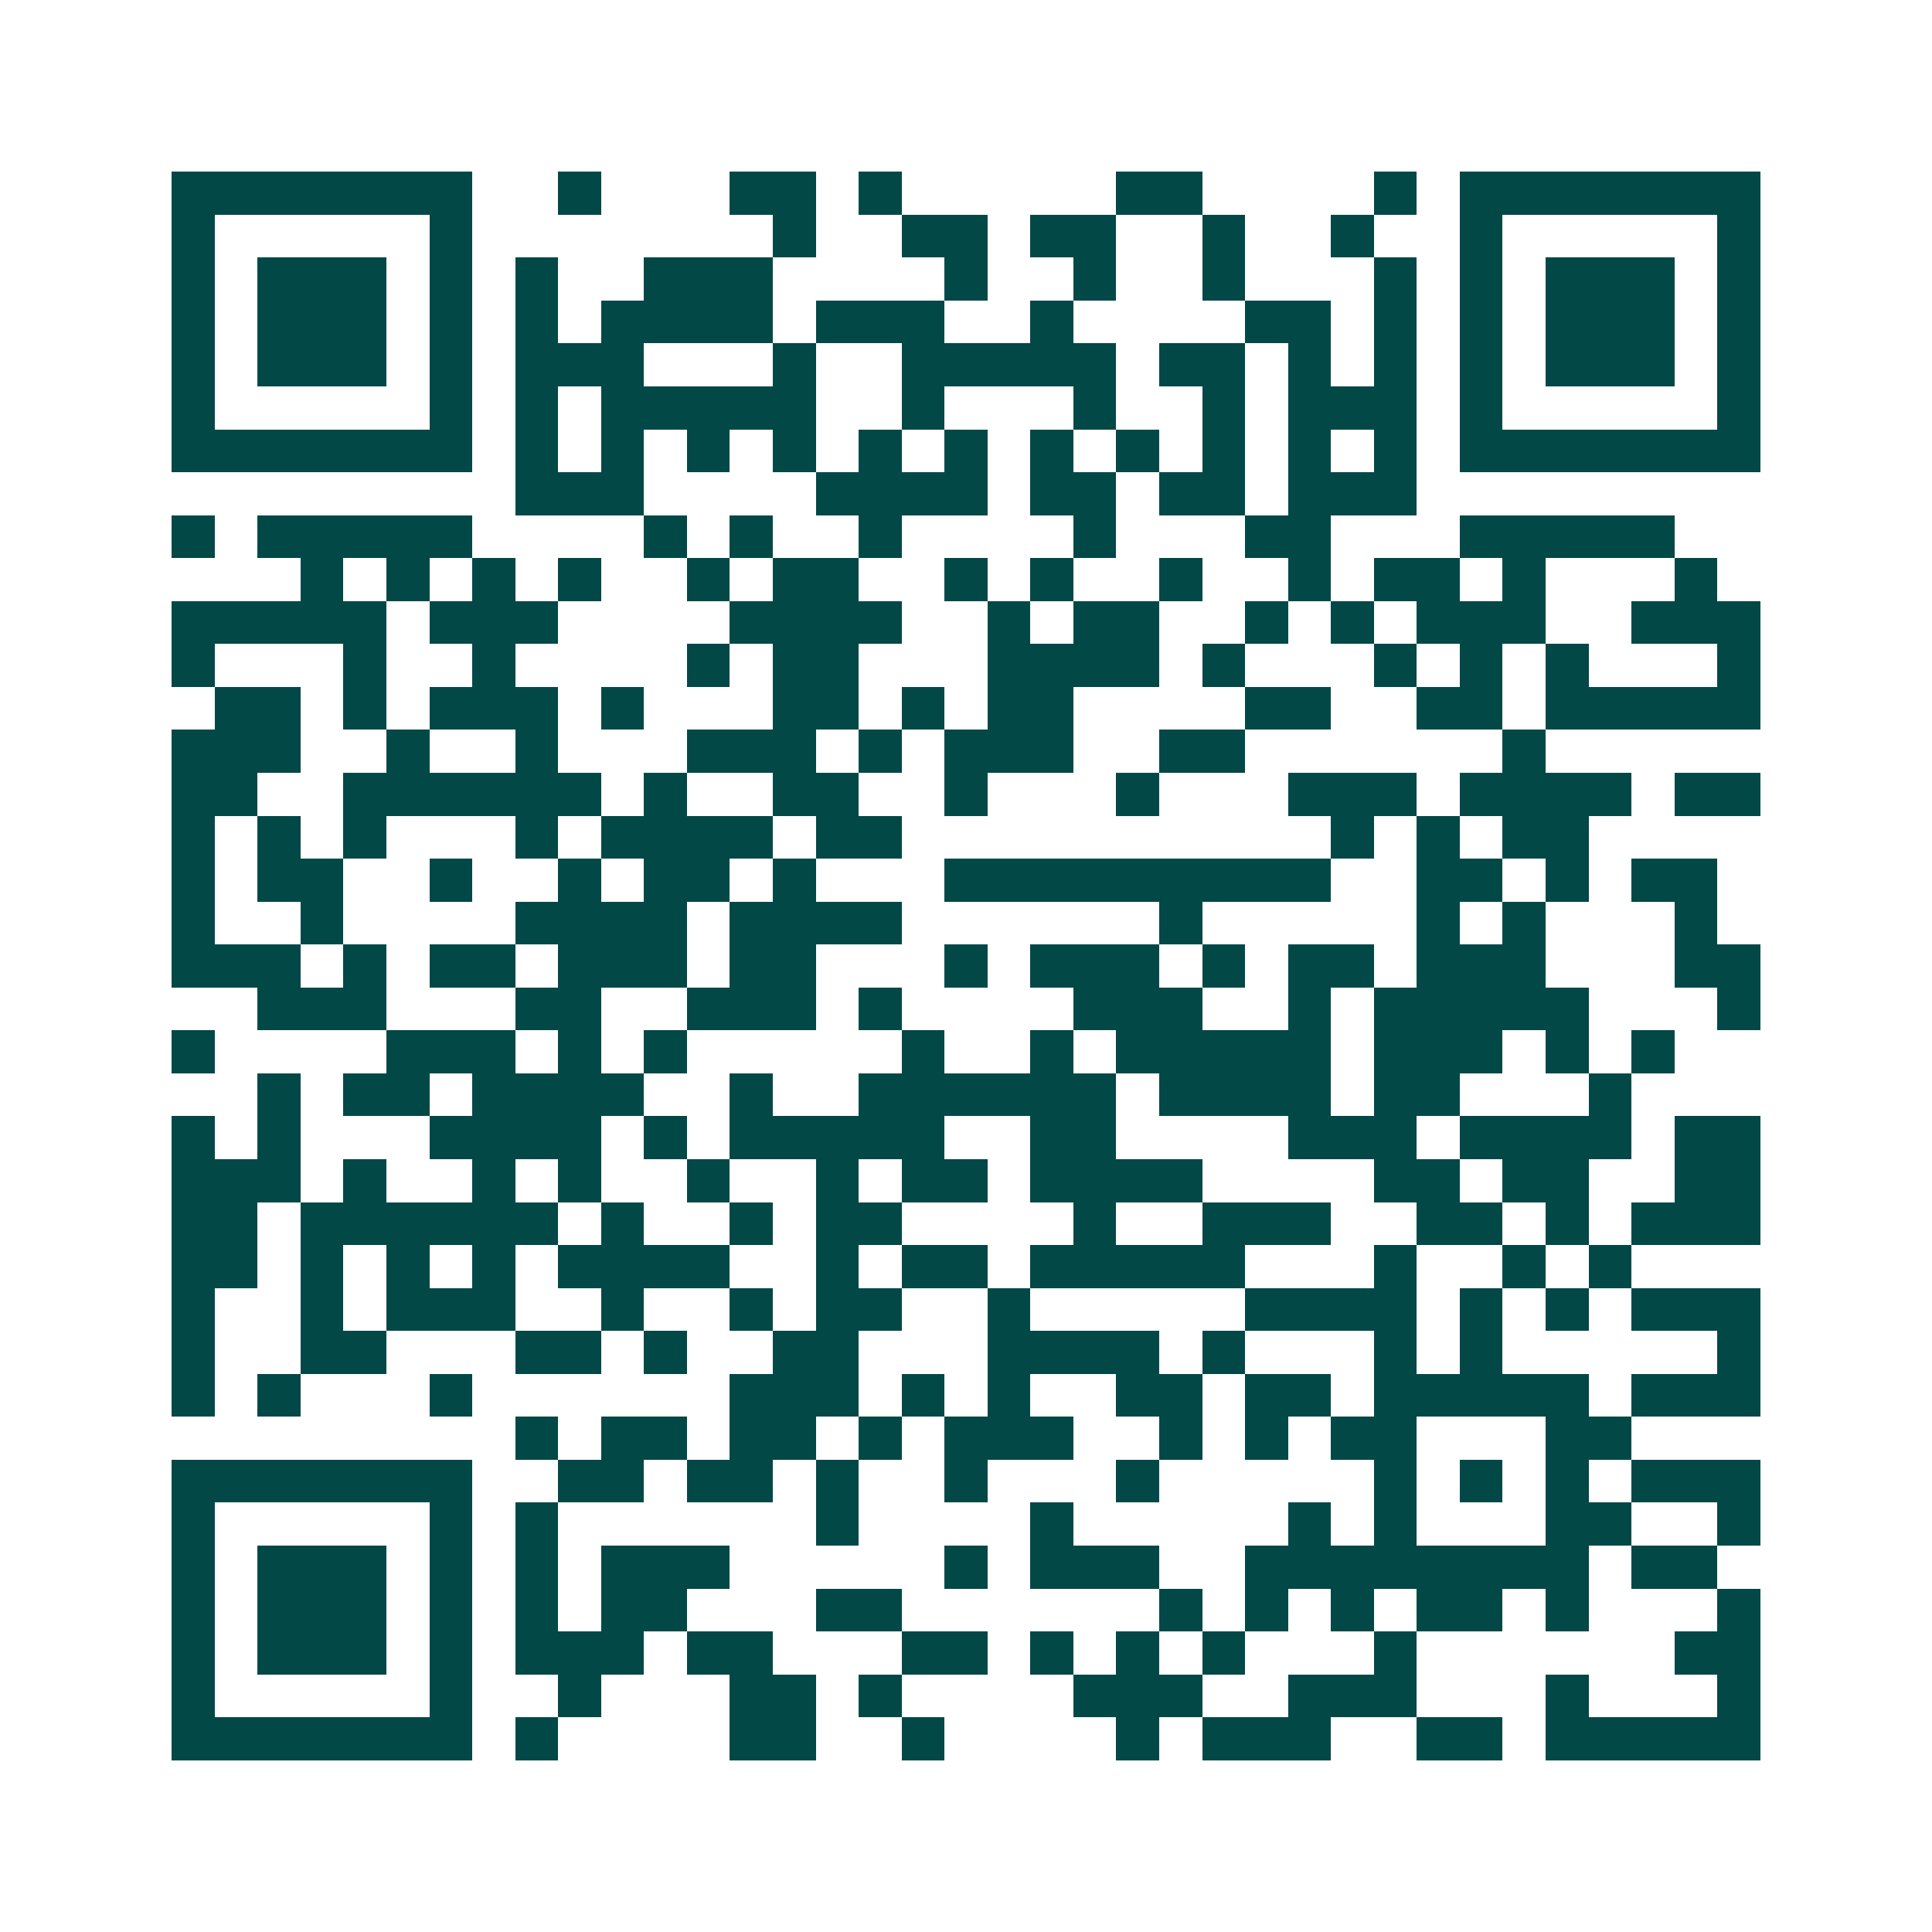 <svg xmlns="http://www.w3.org/2000/svg" width="200" height="200" viewBox="0 0 45 45" shape-rendering="crispEdges"><path fill="#ffffff" d="M0 0h45v45H0z"/><path stroke="#014847" d="M4 4.5h7m2 0h1m3 0h2m1 0h1m5 0h2m4 0h1m1 0h7M4 5.5h1m5 0h1m7 0h1m2 0h2m1 0h2m2 0h1m2 0h1m2 0h1m5 0h1M4 6.5h1m1 0h3m1 0h1m1 0h1m2 0h3m4 0h1m2 0h1m2 0h1m3 0h1m1 0h1m1 0h3m1 0h1M4 7.5h1m1 0h3m1 0h1m1 0h1m1 0h4m1 0h3m2 0h1m4 0h2m1 0h1m1 0h1m1 0h3m1 0h1M4 8.5h1m1 0h3m1 0h1m1 0h3m3 0h1m2 0h5m1 0h2m1 0h1m1 0h1m1 0h1m1 0h3m1 0h1M4 9.5h1m5 0h1m1 0h1m1 0h5m2 0h1m3 0h1m2 0h1m1 0h3m1 0h1m5 0h1M4 10.5h7m1 0h1m1 0h1m1 0h1m1 0h1m1 0h1m1 0h1m1 0h1m1 0h1m1 0h1m1 0h1m1 0h1m1 0h7M12 11.5h3m4 0h4m1 0h2m1 0h2m1 0h3M4 12.5h1m1 0h5m4 0h1m1 0h1m2 0h1m4 0h1m3 0h2m3 0h5M7 13.5h1m1 0h1m1 0h1m1 0h1m2 0h1m1 0h2m2 0h1m1 0h1m2 0h1m2 0h1m1 0h2m1 0h1m3 0h1M4 14.5h5m1 0h3m4 0h4m2 0h1m1 0h2m2 0h1m1 0h1m1 0h3m2 0h3M4 15.5h1m3 0h1m2 0h1m4 0h1m1 0h2m3 0h4m1 0h1m3 0h1m1 0h1m1 0h1m3 0h1M5 16.5h2m1 0h1m1 0h3m1 0h1m3 0h2m1 0h1m1 0h2m4 0h2m2 0h2m1 0h5M4 17.5h3m2 0h1m2 0h1m3 0h3m1 0h1m1 0h3m2 0h2m6 0h1M4 18.5h2m2 0h6m1 0h1m2 0h2m2 0h1m3 0h1m3 0h3m1 0h4m1 0h2M4 19.5h1m1 0h1m1 0h1m3 0h1m1 0h4m1 0h2m10 0h1m1 0h1m1 0h2M4 20.5h1m1 0h2m2 0h1m2 0h1m1 0h2m1 0h1m3 0h9m2 0h2m1 0h1m1 0h2M4 21.5h1m2 0h1m4 0h4m1 0h4m6 0h1m5 0h1m1 0h1m3 0h1M4 22.5h3m1 0h1m1 0h2m1 0h3m1 0h2m3 0h1m1 0h3m1 0h1m1 0h2m1 0h3m3 0h2M6 23.5h3m3 0h2m2 0h3m1 0h1m4 0h3m2 0h1m1 0h5m3 0h1M4 24.5h1m4 0h3m1 0h1m1 0h1m5 0h1m2 0h1m1 0h5m1 0h3m1 0h1m1 0h1M6 25.5h1m1 0h2m1 0h4m2 0h1m2 0h6m1 0h4m1 0h2m3 0h1M4 26.5h1m1 0h1m3 0h4m1 0h1m1 0h5m2 0h2m4 0h3m1 0h4m1 0h2M4 27.5h3m1 0h1m2 0h1m1 0h1m2 0h1m2 0h1m1 0h2m1 0h4m4 0h2m1 0h2m2 0h2M4 28.5h2m1 0h6m1 0h1m2 0h1m1 0h2m4 0h1m2 0h3m2 0h2m1 0h1m1 0h3M4 29.5h2m1 0h1m1 0h1m1 0h1m1 0h4m2 0h1m1 0h2m1 0h5m3 0h1m2 0h1m1 0h1M4 30.5h1m2 0h1m1 0h3m2 0h1m2 0h1m1 0h2m2 0h1m5 0h4m1 0h1m1 0h1m1 0h3M4 31.5h1m2 0h2m3 0h2m1 0h1m2 0h2m3 0h4m1 0h1m3 0h1m1 0h1m5 0h1M4 32.5h1m1 0h1m3 0h1m6 0h3m1 0h1m1 0h1m2 0h2m1 0h2m1 0h5m1 0h3M12 33.5h1m1 0h2m1 0h2m1 0h1m1 0h3m2 0h1m1 0h1m1 0h2m3 0h2M4 34.5h7m2 0h2m1 0h2m1 0h1m2 0h1m3 0h1m5 0h1m1 0h1m1 0h1m1 0h3M4 35.5h1m5 0h1m1 0h1m6 0h1m4 0h1m5 0h1m1 0h1m3 0h2m2 0h1M4 36.5h1m1 0h3m1 0h1m1 0h1m1 0h3m5 0h1m1 0h3m2 0h8m1 0h2M4 37.5h1m1 0h3m1 0h1m1 0h1m1 0h2m3 0h2m6 0h1m1 0h1m1 0h1m1 0h2m1 0h1m3 0h1M4 38.5h1m1 0h3m1 0h1m1 0h3m1 0h2m3 0h2m1 0h1m1 0h1m1 0h1m3 0h1m6 0h2M4 39.5h1m5 0h1m2 0h1m3 0h2m1 0h1m4 0h3m2 0h3m3 0h1m3 0h1M4 40.5h7m1 0h1m4 0h2m2 0h1m4 0h1m1 0h3m2 0h2m1 0h5"/></svg>
